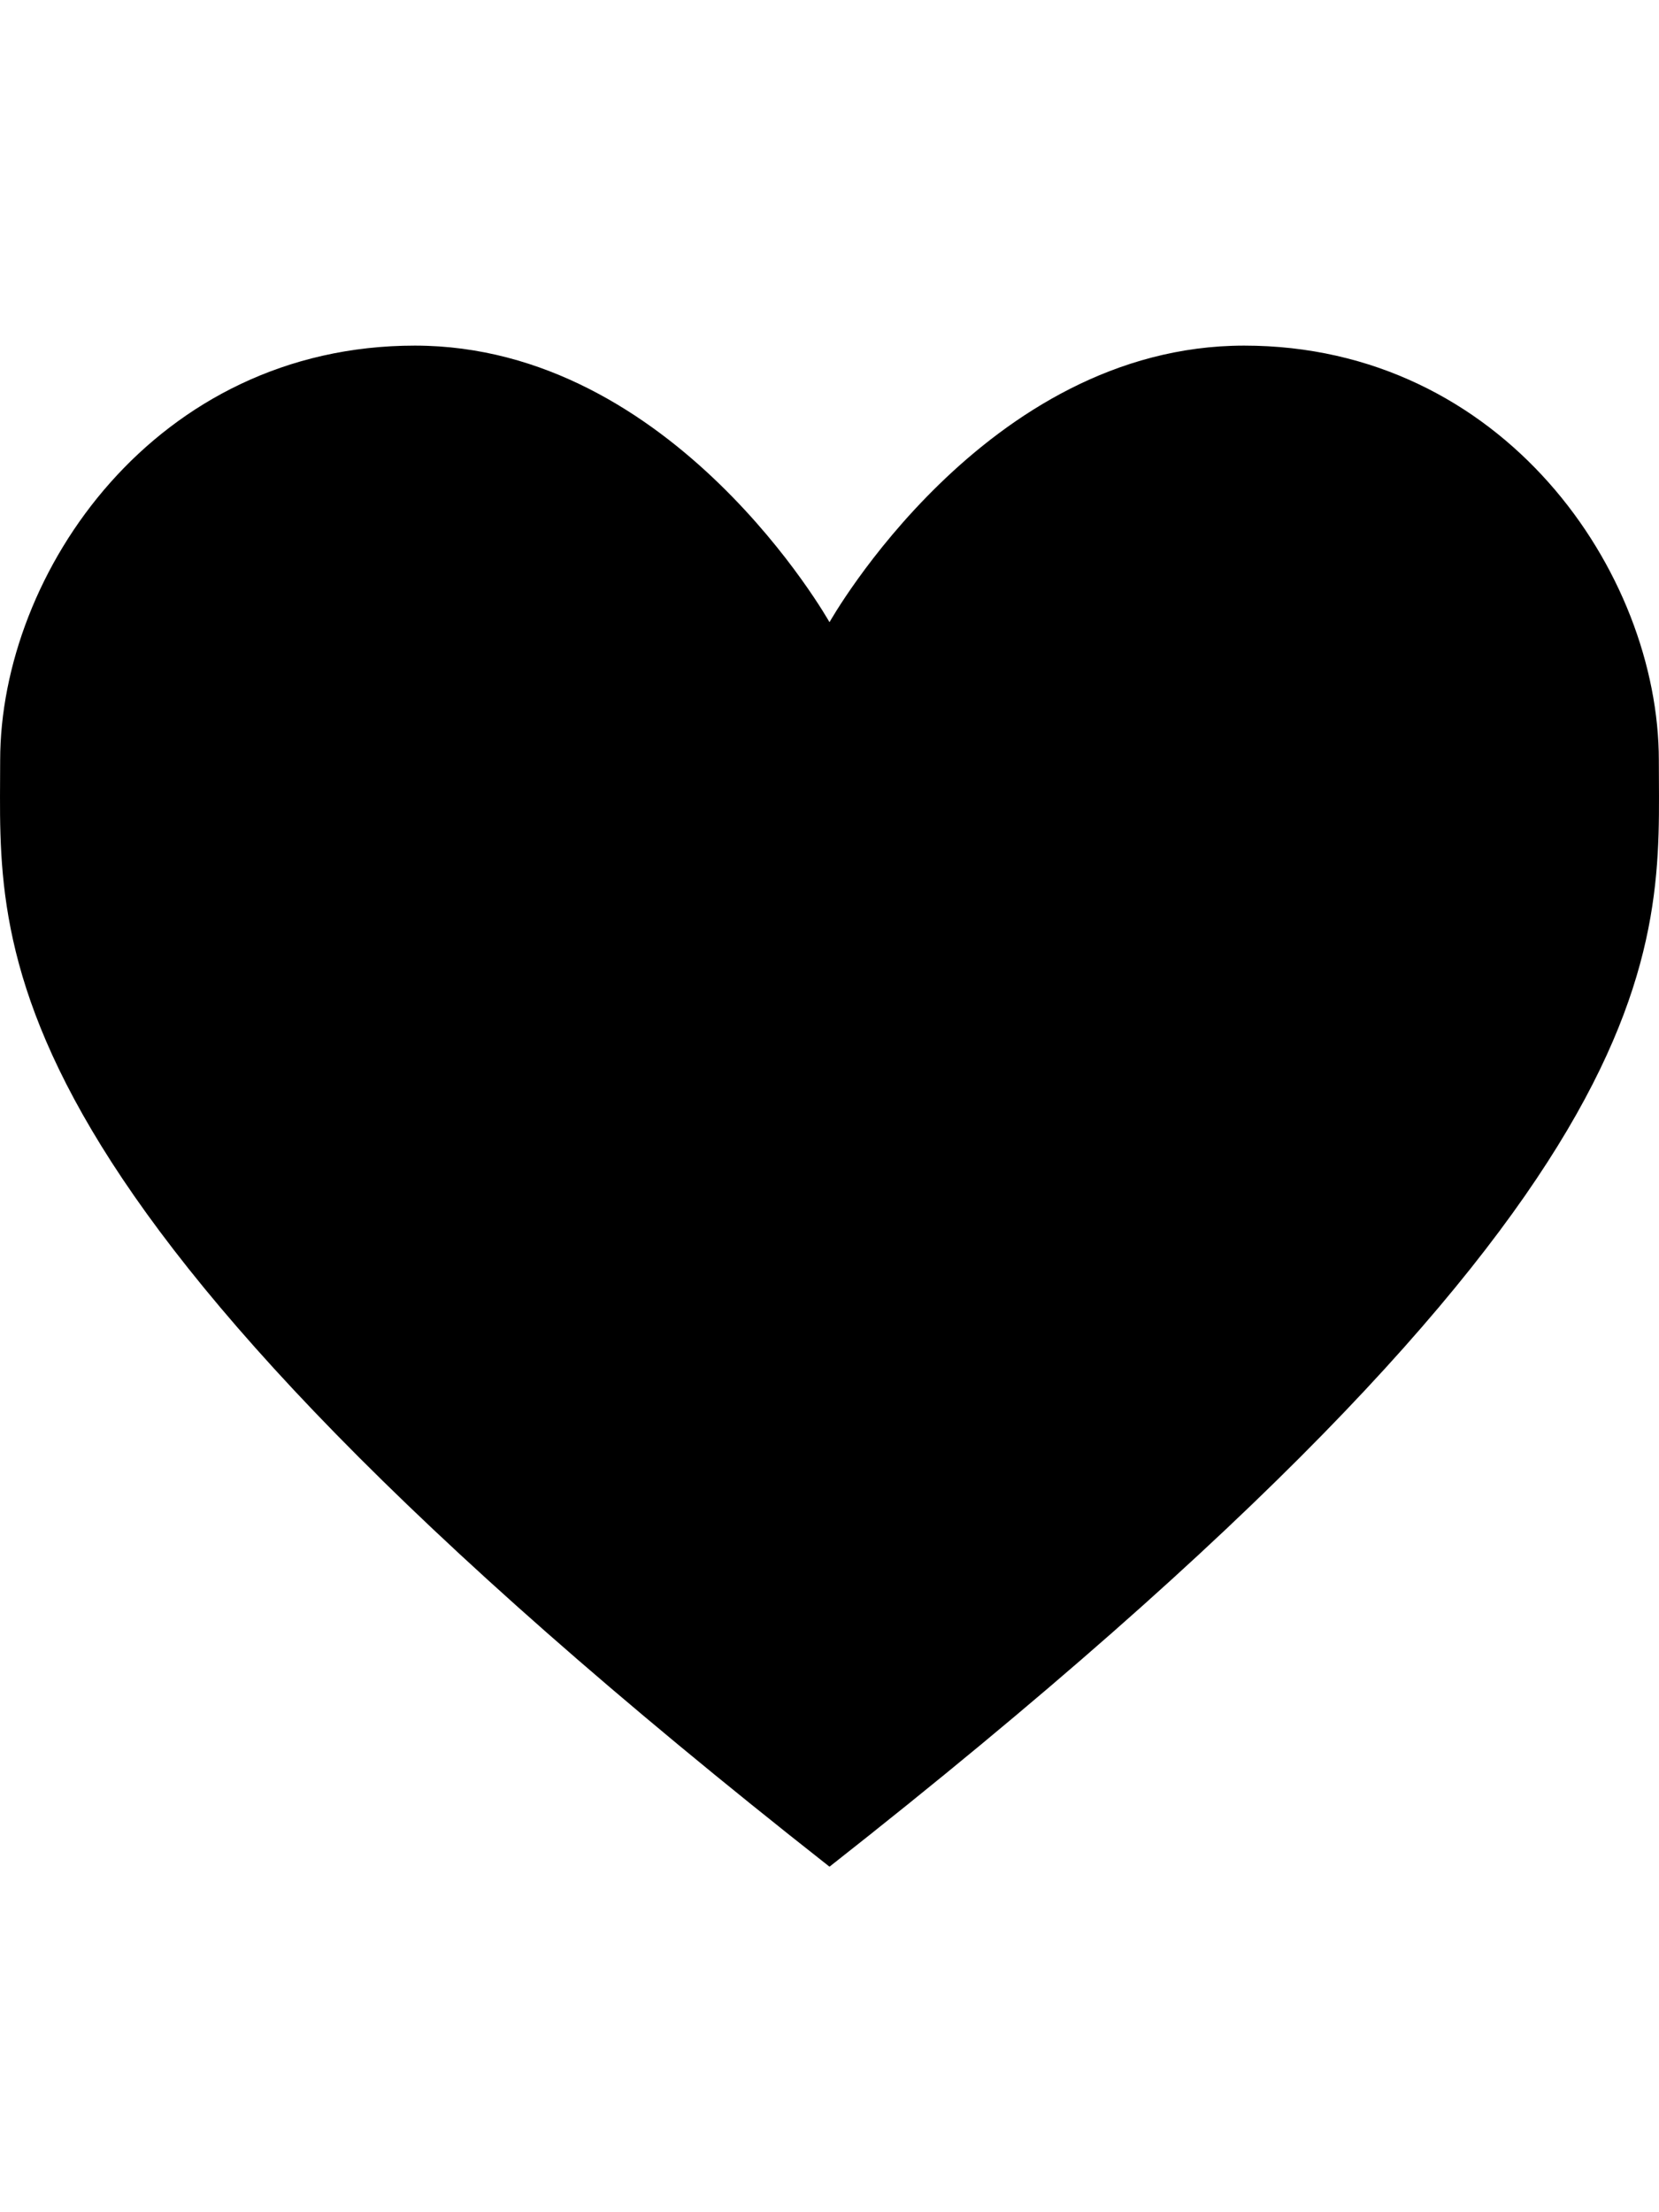 <?xml version="1.0" ?><svg height="1024" width="768.199" xmlns="http://www.w3.org/2000/svg"><path d="M384.1 864.026C783.145 550.451 768.126 438.959 768.126 352S696.149 159.974 576.1 159.974 384.1 288 384.1 288s-71.95-128.026-192-128.026S0.074 265.041 0.074 352-14.945 550.451 384.1 864.026z"/></svg>